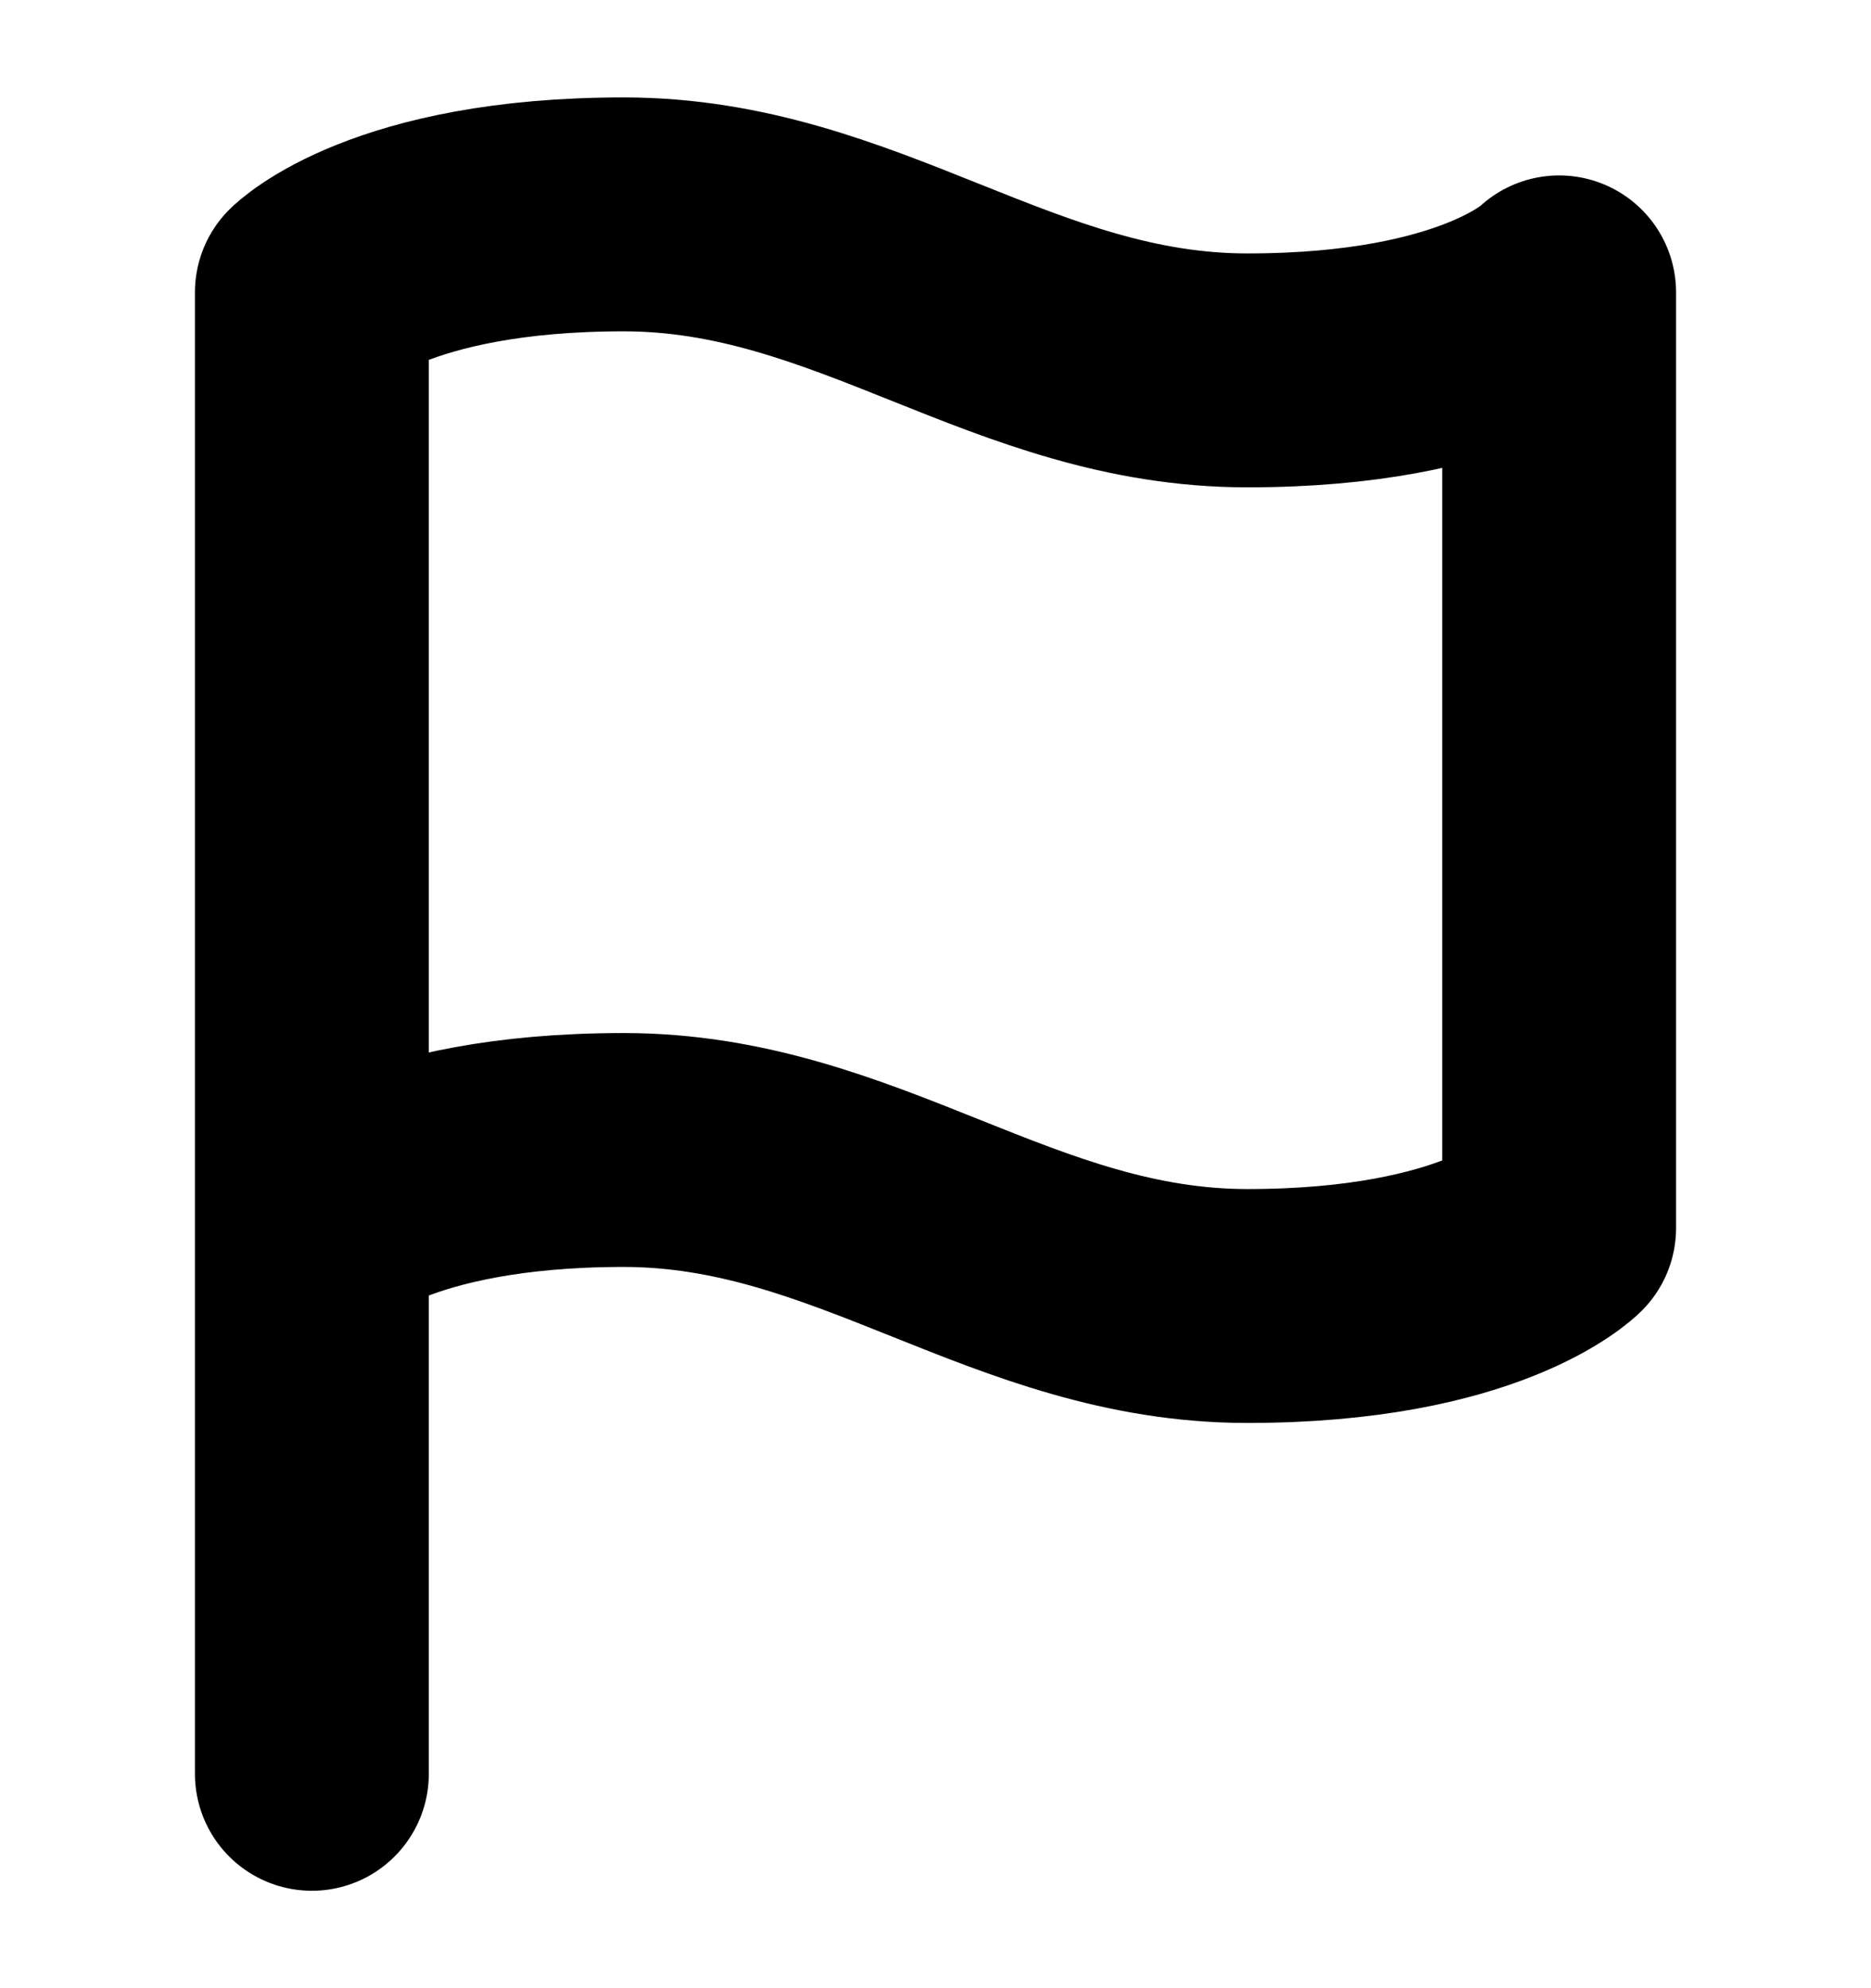 <svg width="16" height="17" viewBox="0 0 16 17" fill="none" xmlns="http://www.w3.org/2000/svg">
<g clip-path="url(#clip0_2056_326)">
<path d="M2.667 10.5C2.667 10.5 3.333 9.833 5.333 9.833C7.333 9.833 8.667 11.167 10.667 11.167C12.667 11.167 13.333 10.5 13.333 10.5V2.5C13.333 2.5 12.667 3.167 10.667 3.167C8.667 3.167 7.333 1.833 5.333 1.833C3.333 1.833 2.667 2.5 2.667 2.5V10.5ZM2.667 10.5V15.167" stroke="black" stroke-width="2" stroke-linecap="round" stroke-linejoin="round"/>
</g>
<defs>
<clipPath id="clip0_2056_326">
<rect width="16" height="16" fill="white" transform="translate(0 0.5)"/>
</clipPath>
</defs>
</svg>
